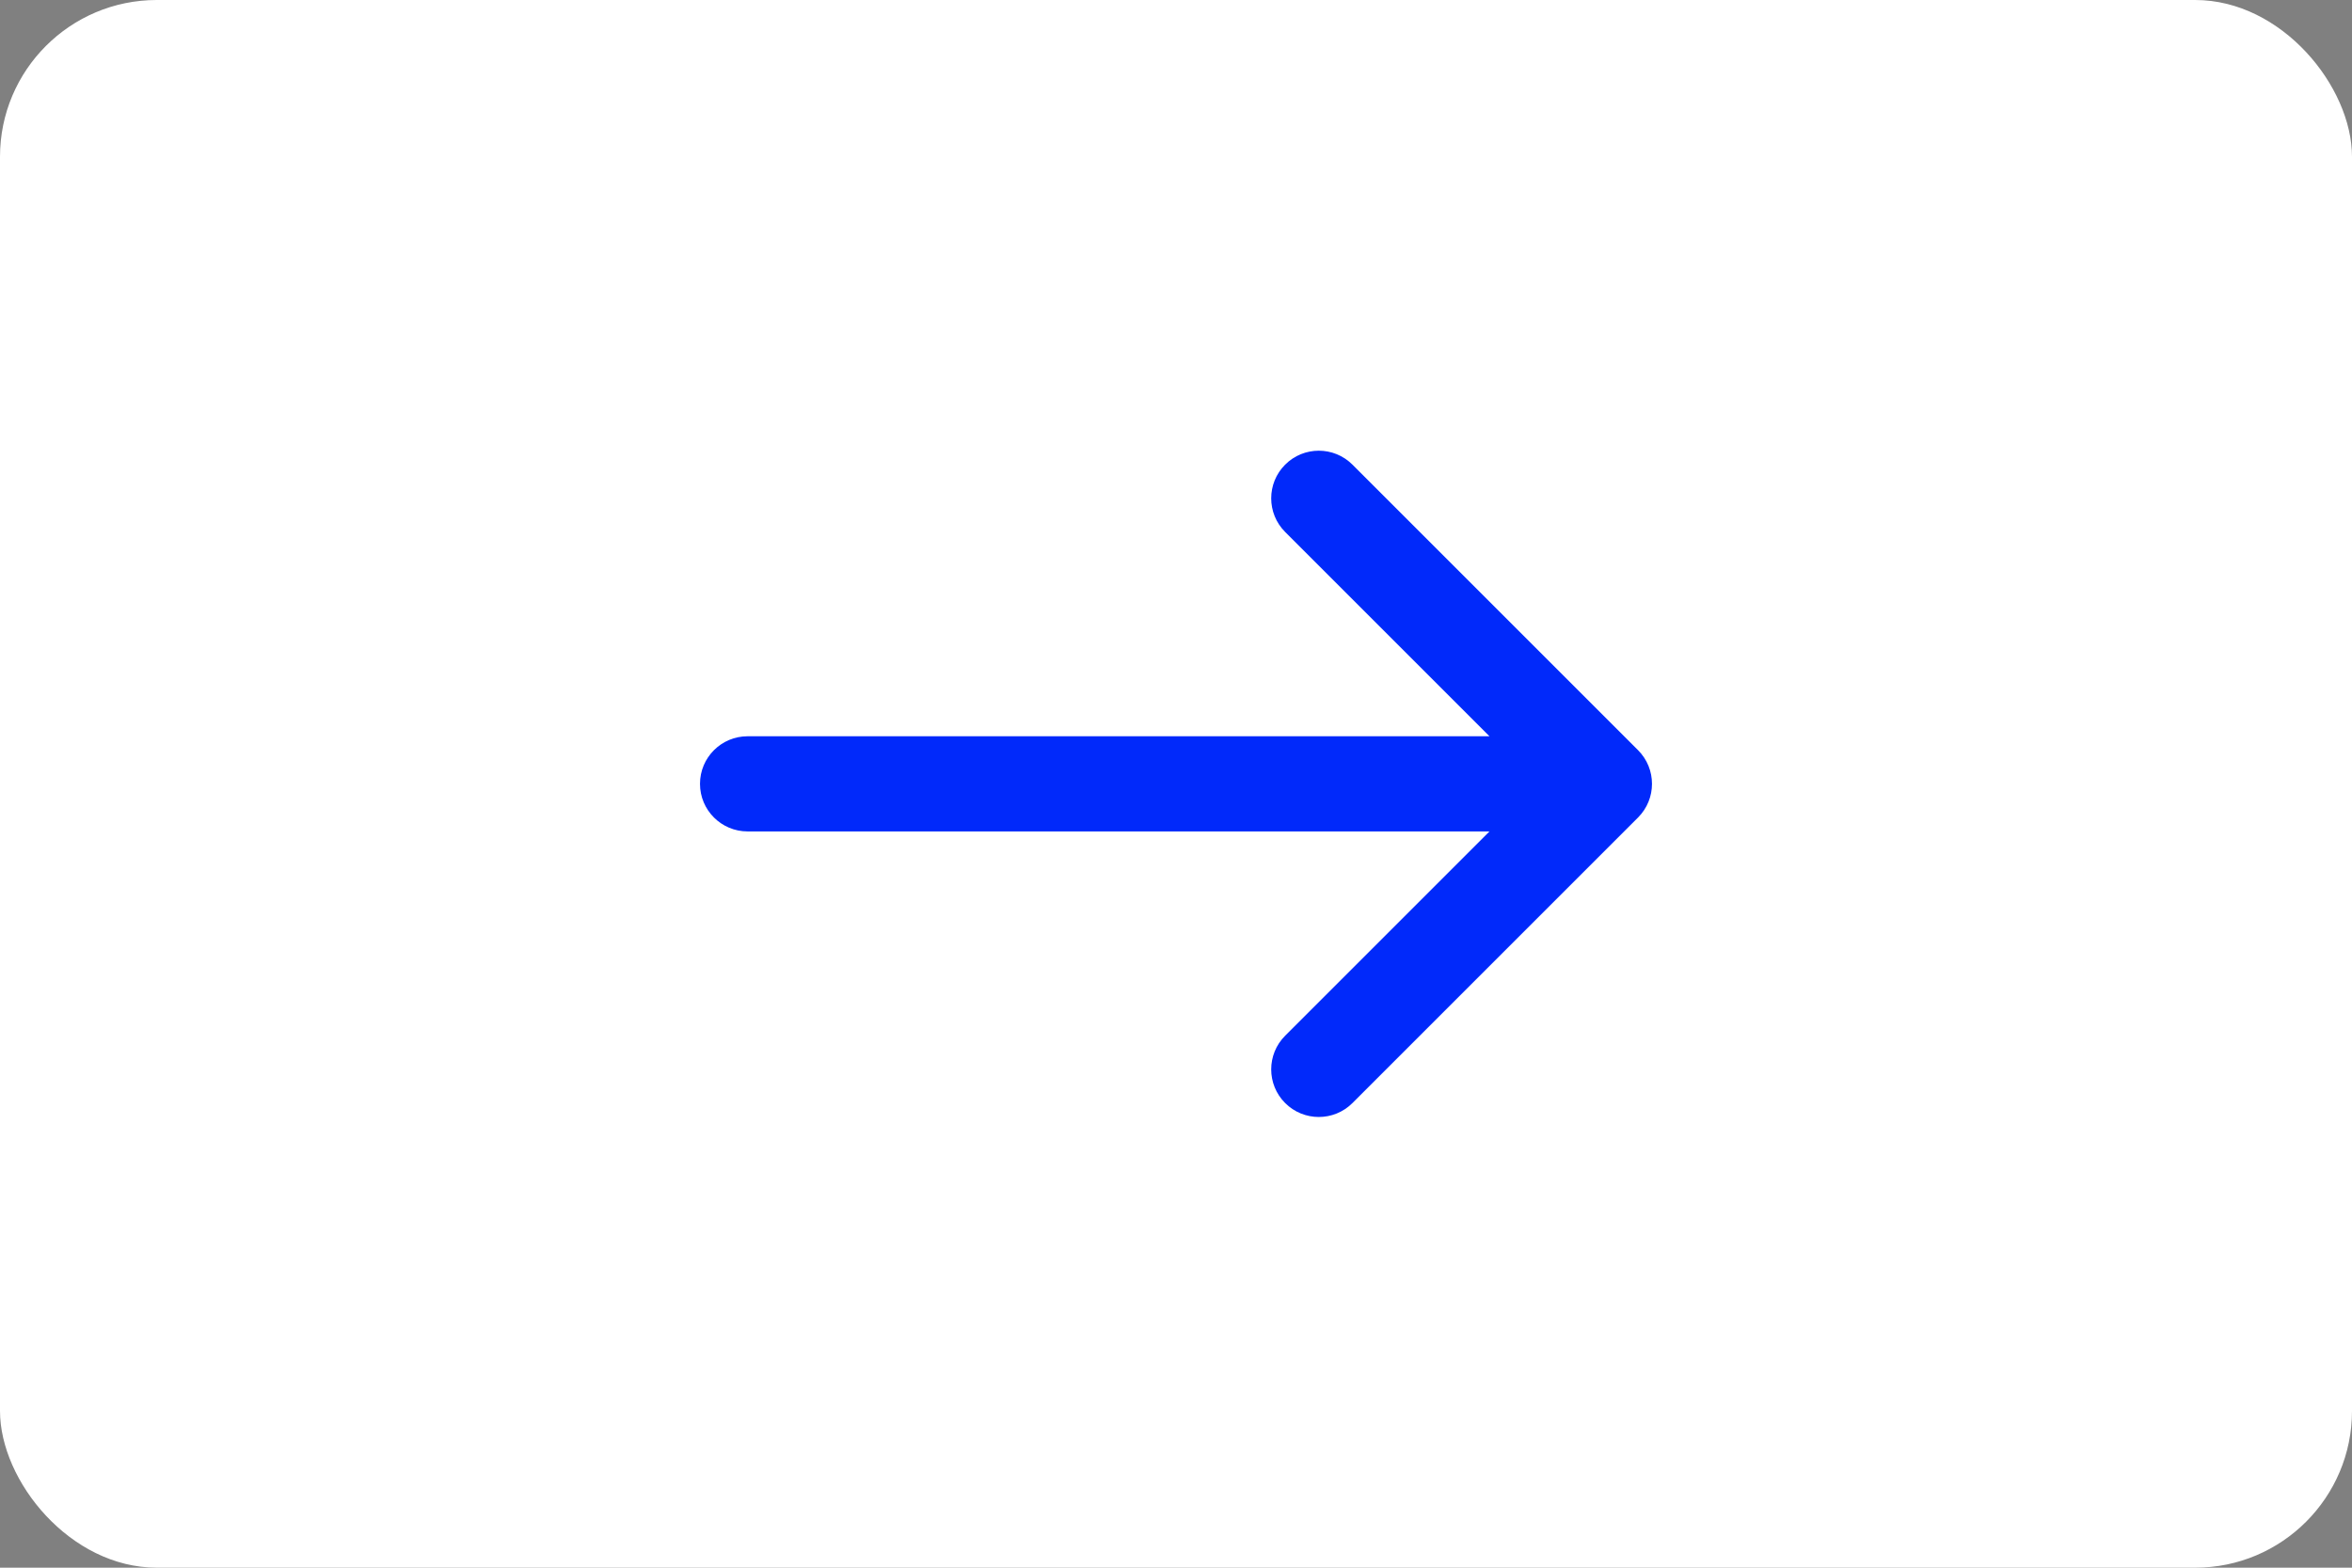 <svg width="60" height="40" viewBox="0 0 60 40" fill="none" xmlns="http://www.w3.org/2000/svg">
<rect x="0" y="0" width="60" height="40" fill="#808080" stroke="none"/>
<rect width="60" height="40" rx="4" fill="white"/>
<path d="M37.997 21.214L32.784 26.427C32.31 26.901 32.31 27.67 32.784 28.144C33.258 28.619 34.027 28.619 34.502 28.144L41.787 20.859C42.261 20.384 42.261 19.616 41.787 19.141L34.502 11.856C34.027 11.381 33.258 11.381 32.784 11.856C32.31 12.33 32.31 13.099 32.784 13.573L37.997 18.786L19.071 18.786C18.401 18.786 17.857 19.329 17.857 20C17.857 20.671 18.401 21.214 19.071 21.214L37.997 21.214Z" fill="#0129FA"/>
</svg>
